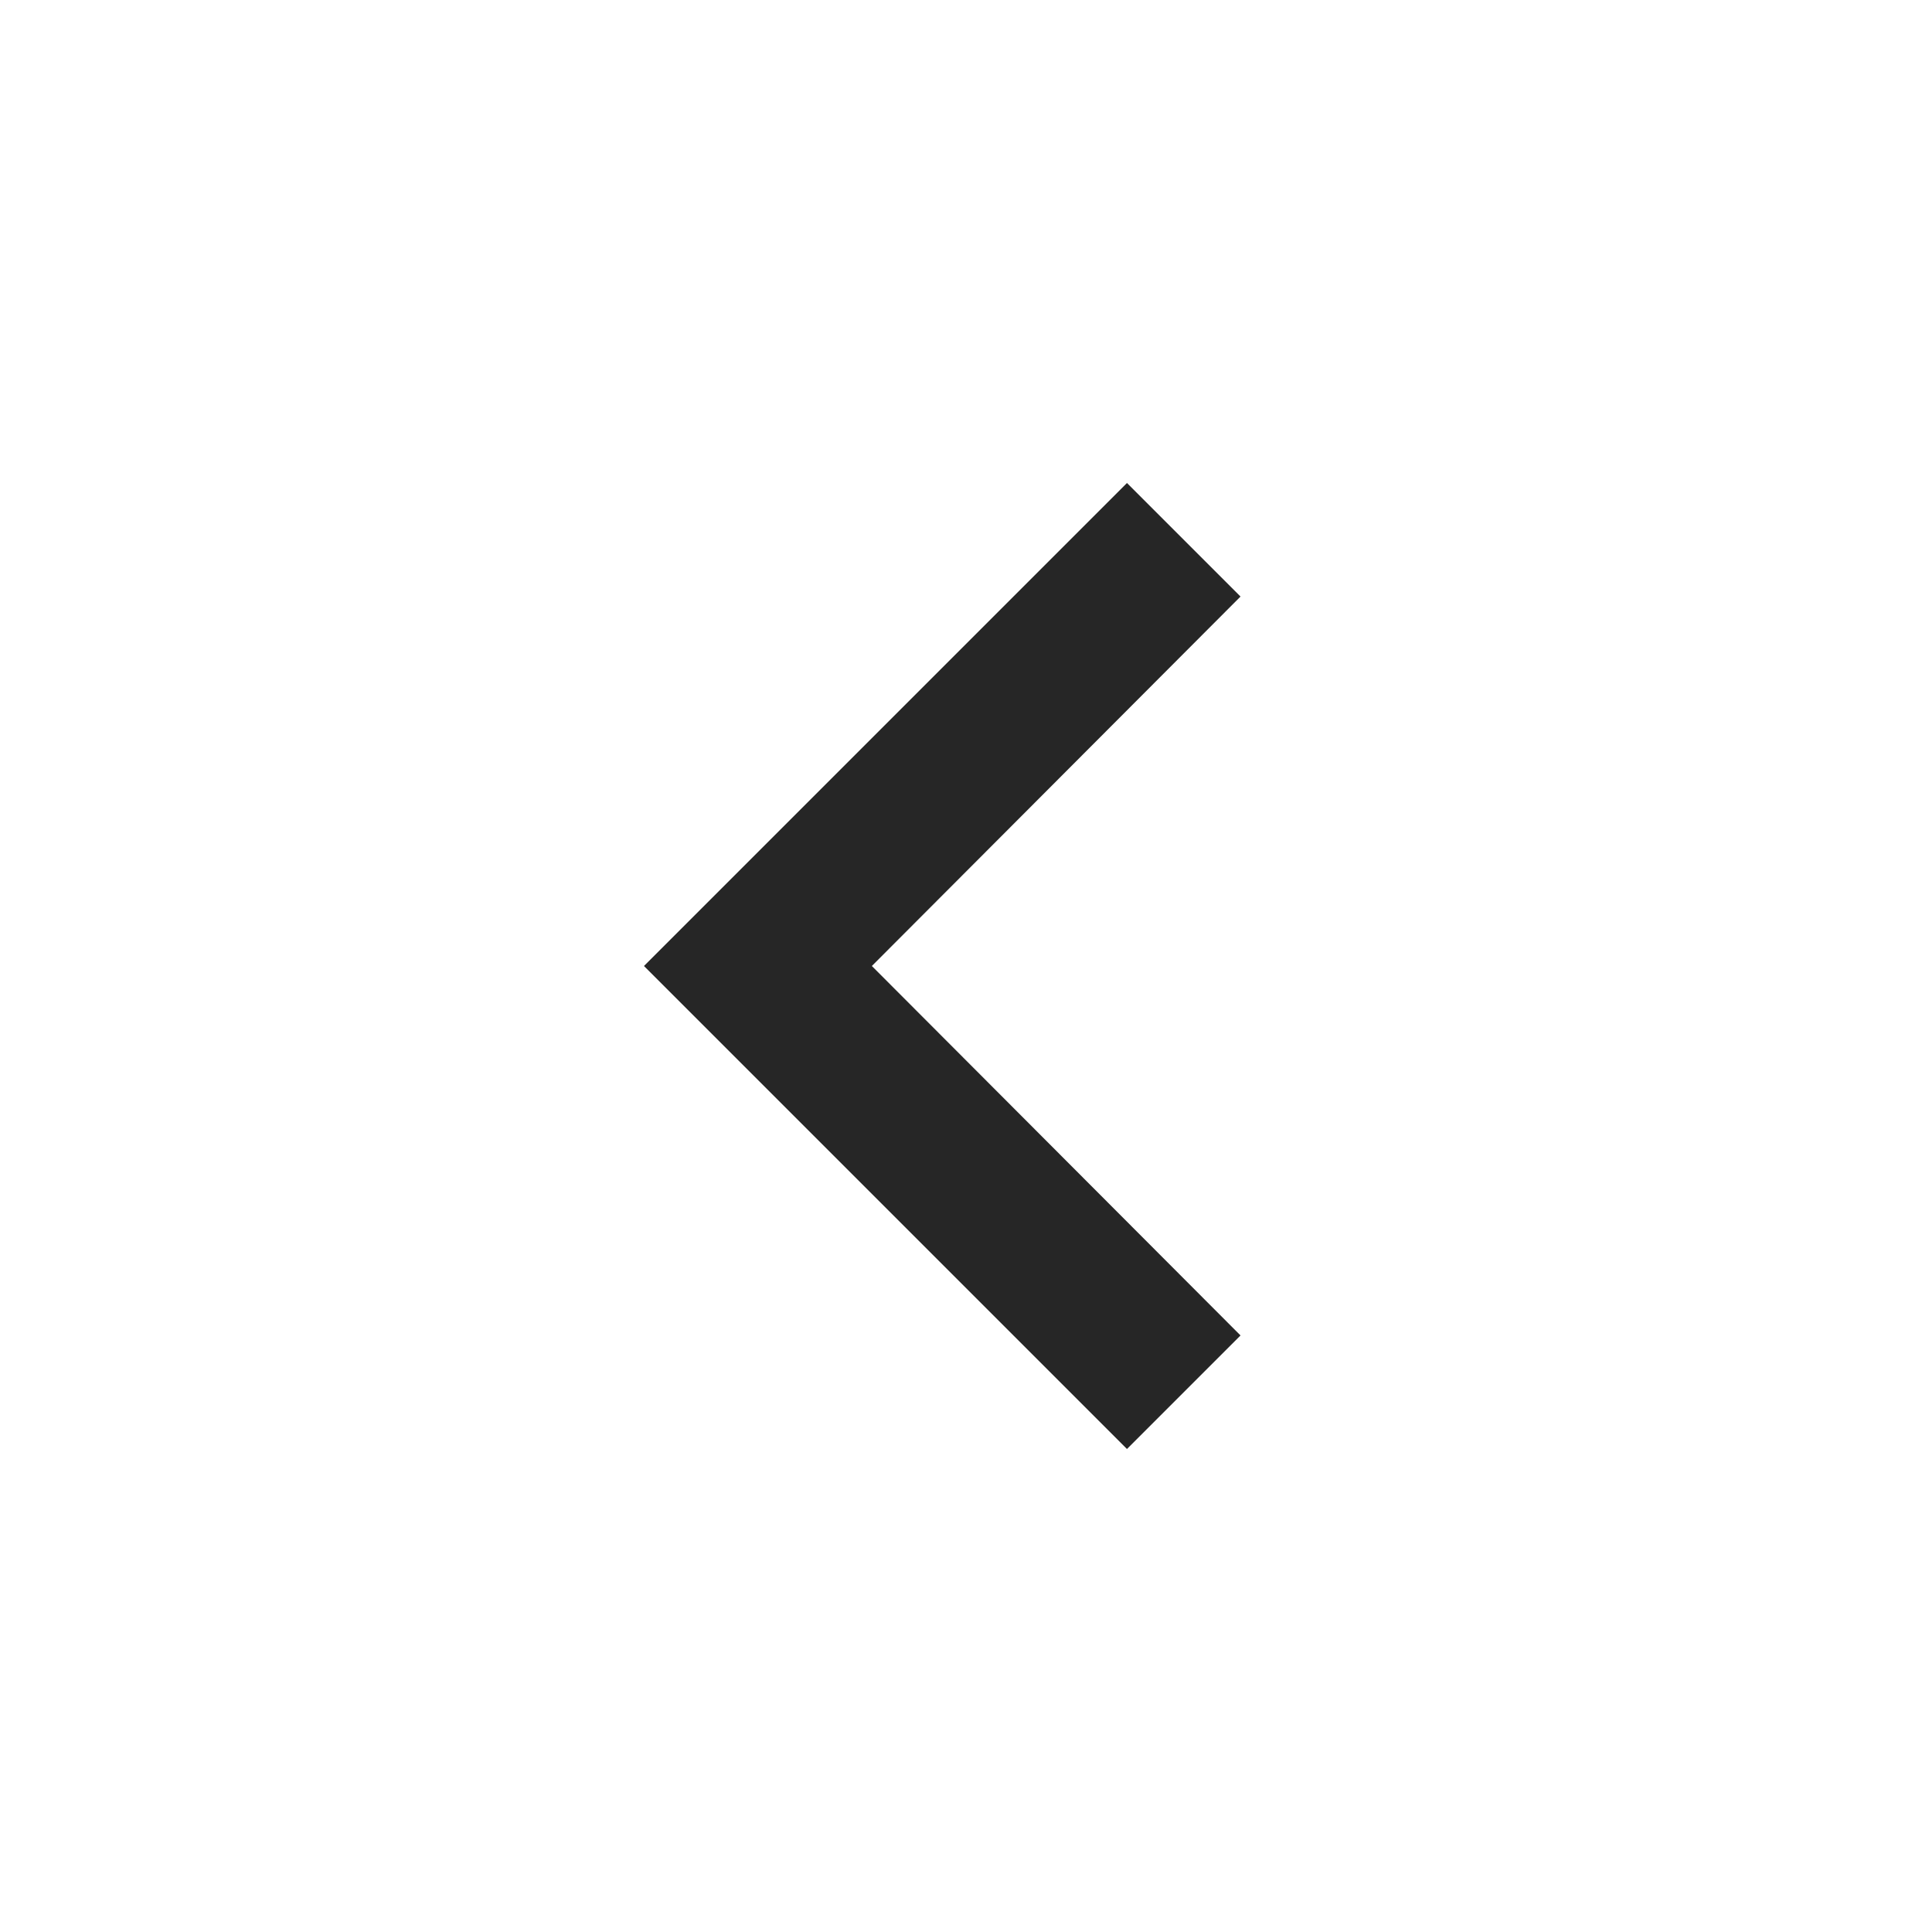 <svg width="22" height="22" viewBox="0 0 22 22" fill="none" xmlns="http://www.w3.org/2000/svg">
<path d="M14.126 6.793L12.833 5.5L7.333 11L12.833 16.5L14.126 15.207L9.928 11L14.126 6.793Z" fill="#262626"/>
</svg>
